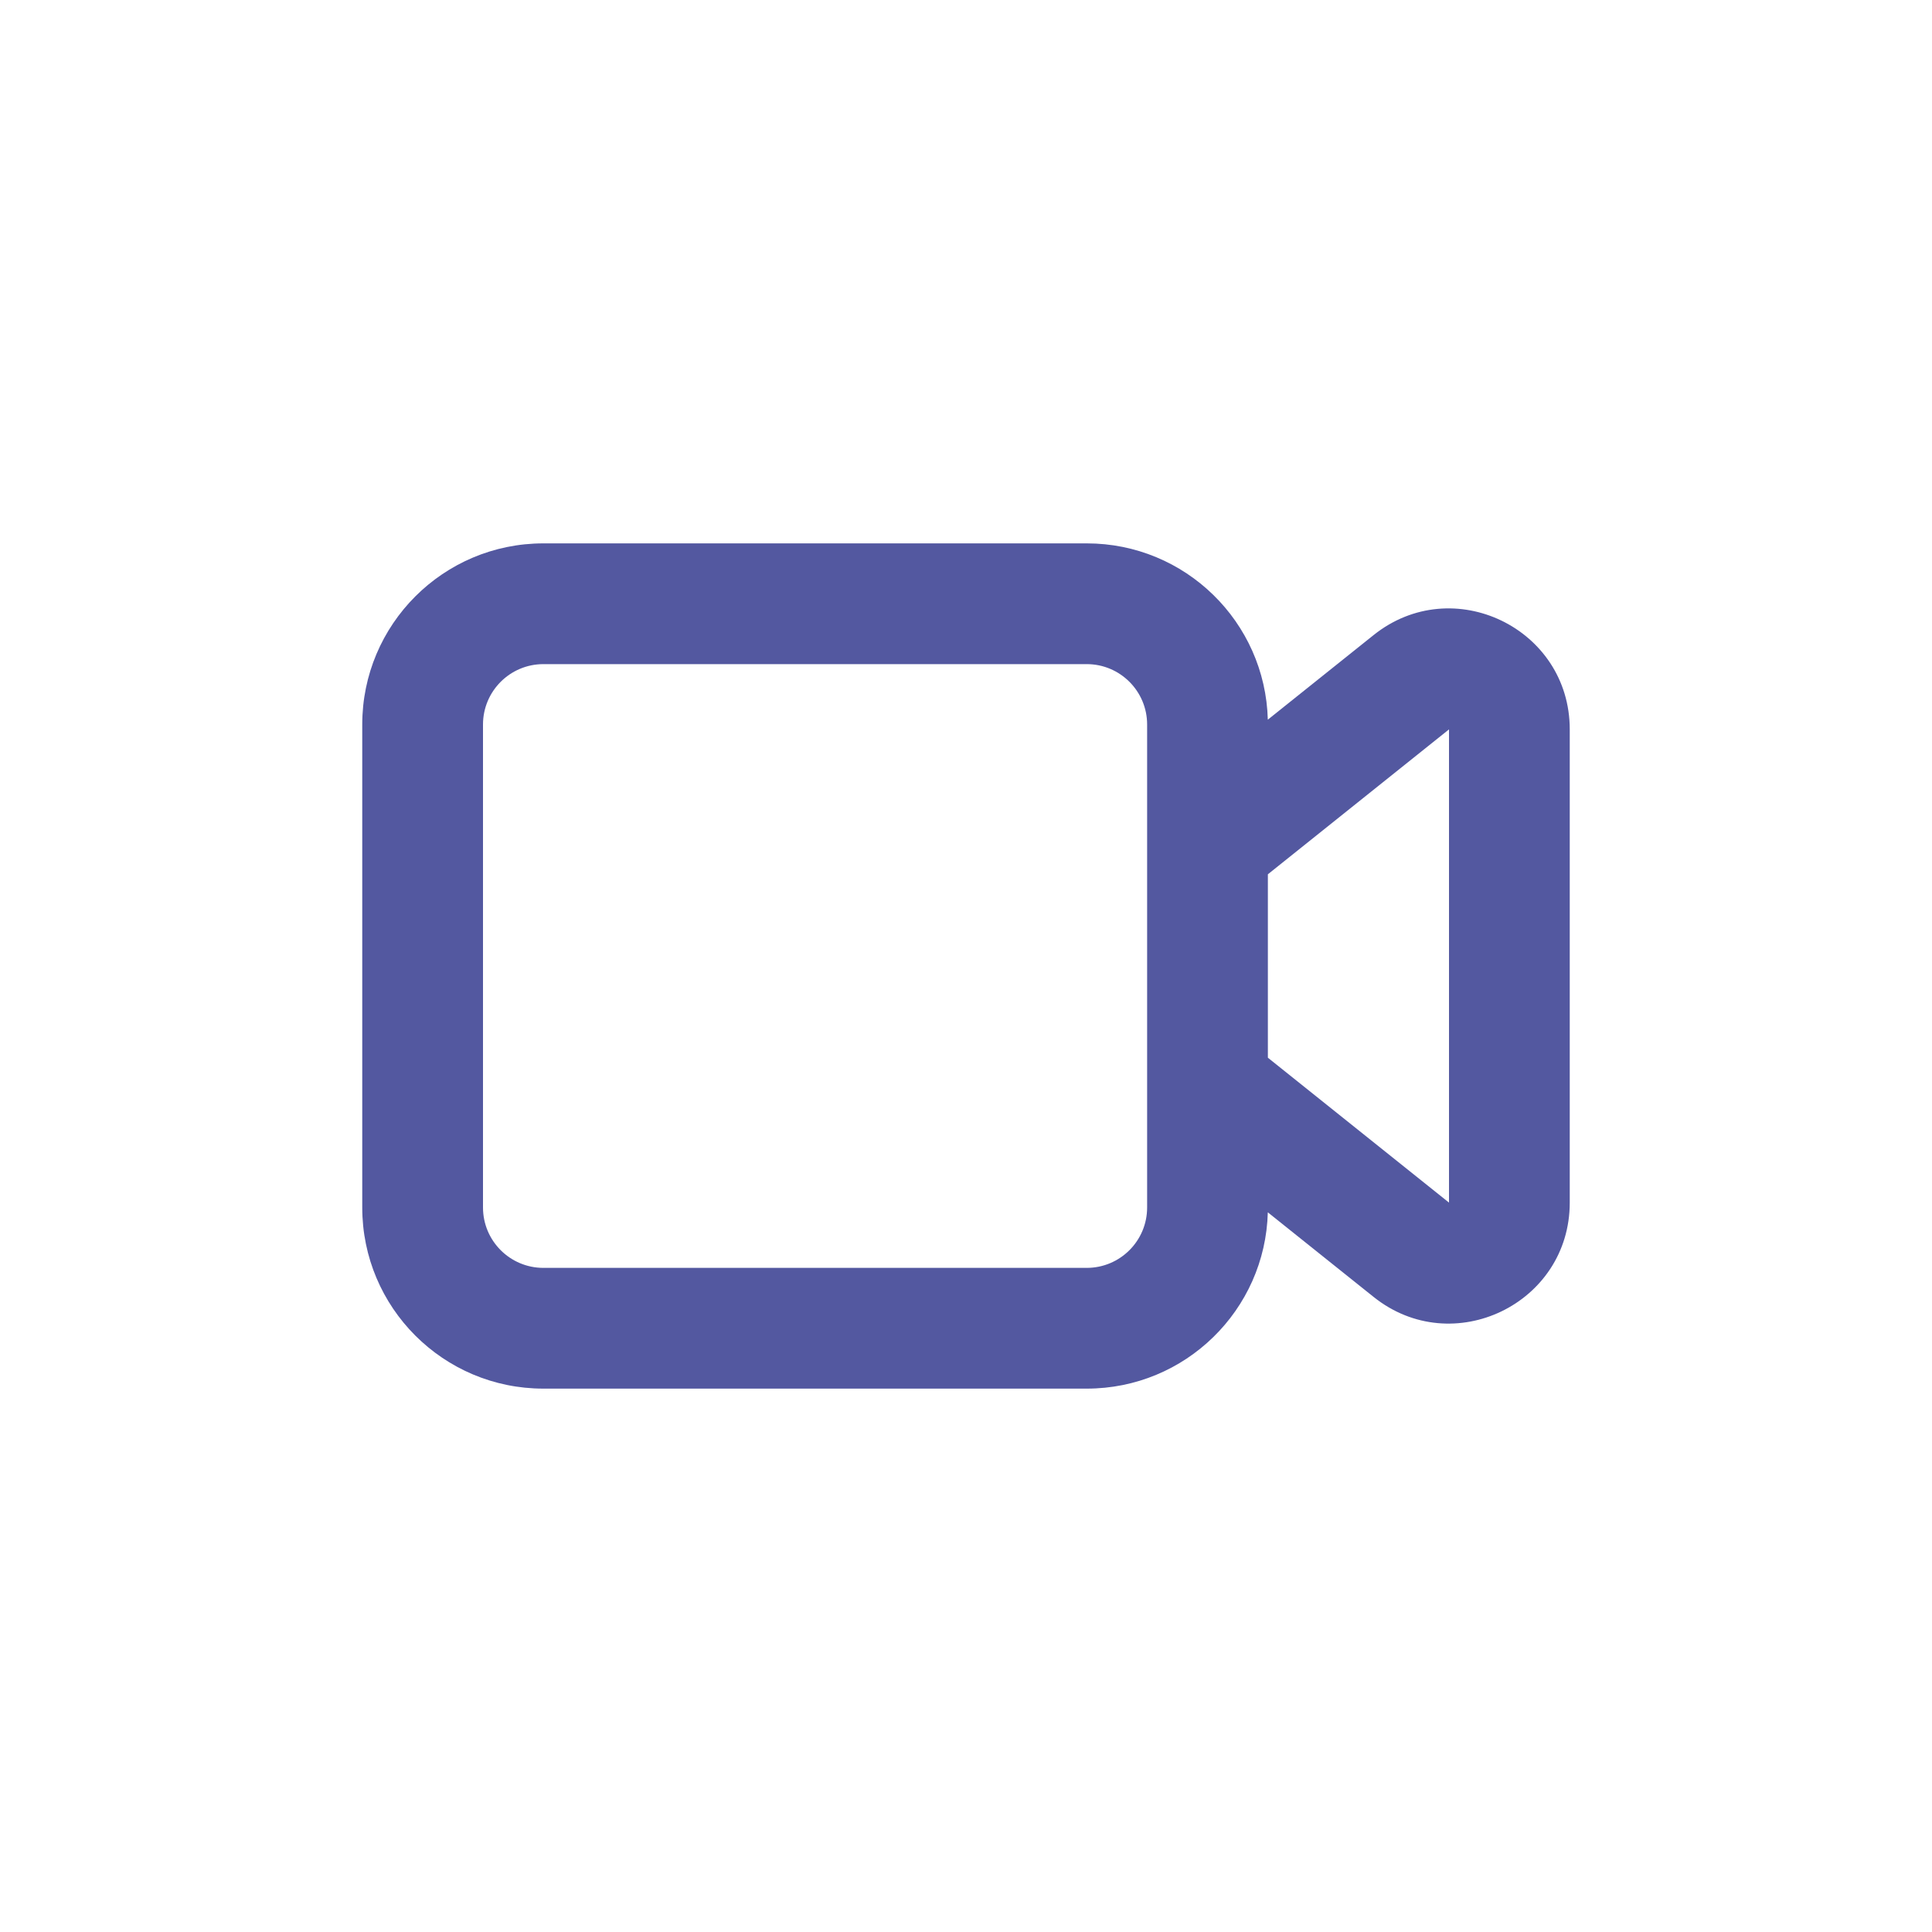 <svg width="32" height="32" viewBox="0 0 32 32" fill="none" xmlns="http://www.w3.org/2000/svg">
<path fill-rule="evenodd" clip-rule="evenodd" d="M20.999 11.92C20.957 10.3 19.63 9 18 9H9C7.343 9 6 10.343 6 12V20C6 21.657 7.343 23 9 23H18C19.63 23 20.957 21.7 20.999 20.08L22.751 21.481C24.06 22.529 26 21.596 26 19.919V12.081C26 10.404 24.06 9.471 22.751 10.519L20.999 11.92ZM19 12C19 11.448 18.552 11 18 11H9C8.448 11 8 11.448 8 12V20C8 20.552 8.448 21 9 21H18C18.552 21 19 20.552 19 20V12ZM21 14.481V17.519L24 19.919V12.081L21 14.481Z" fill="#5358A0"/>
</svg>
